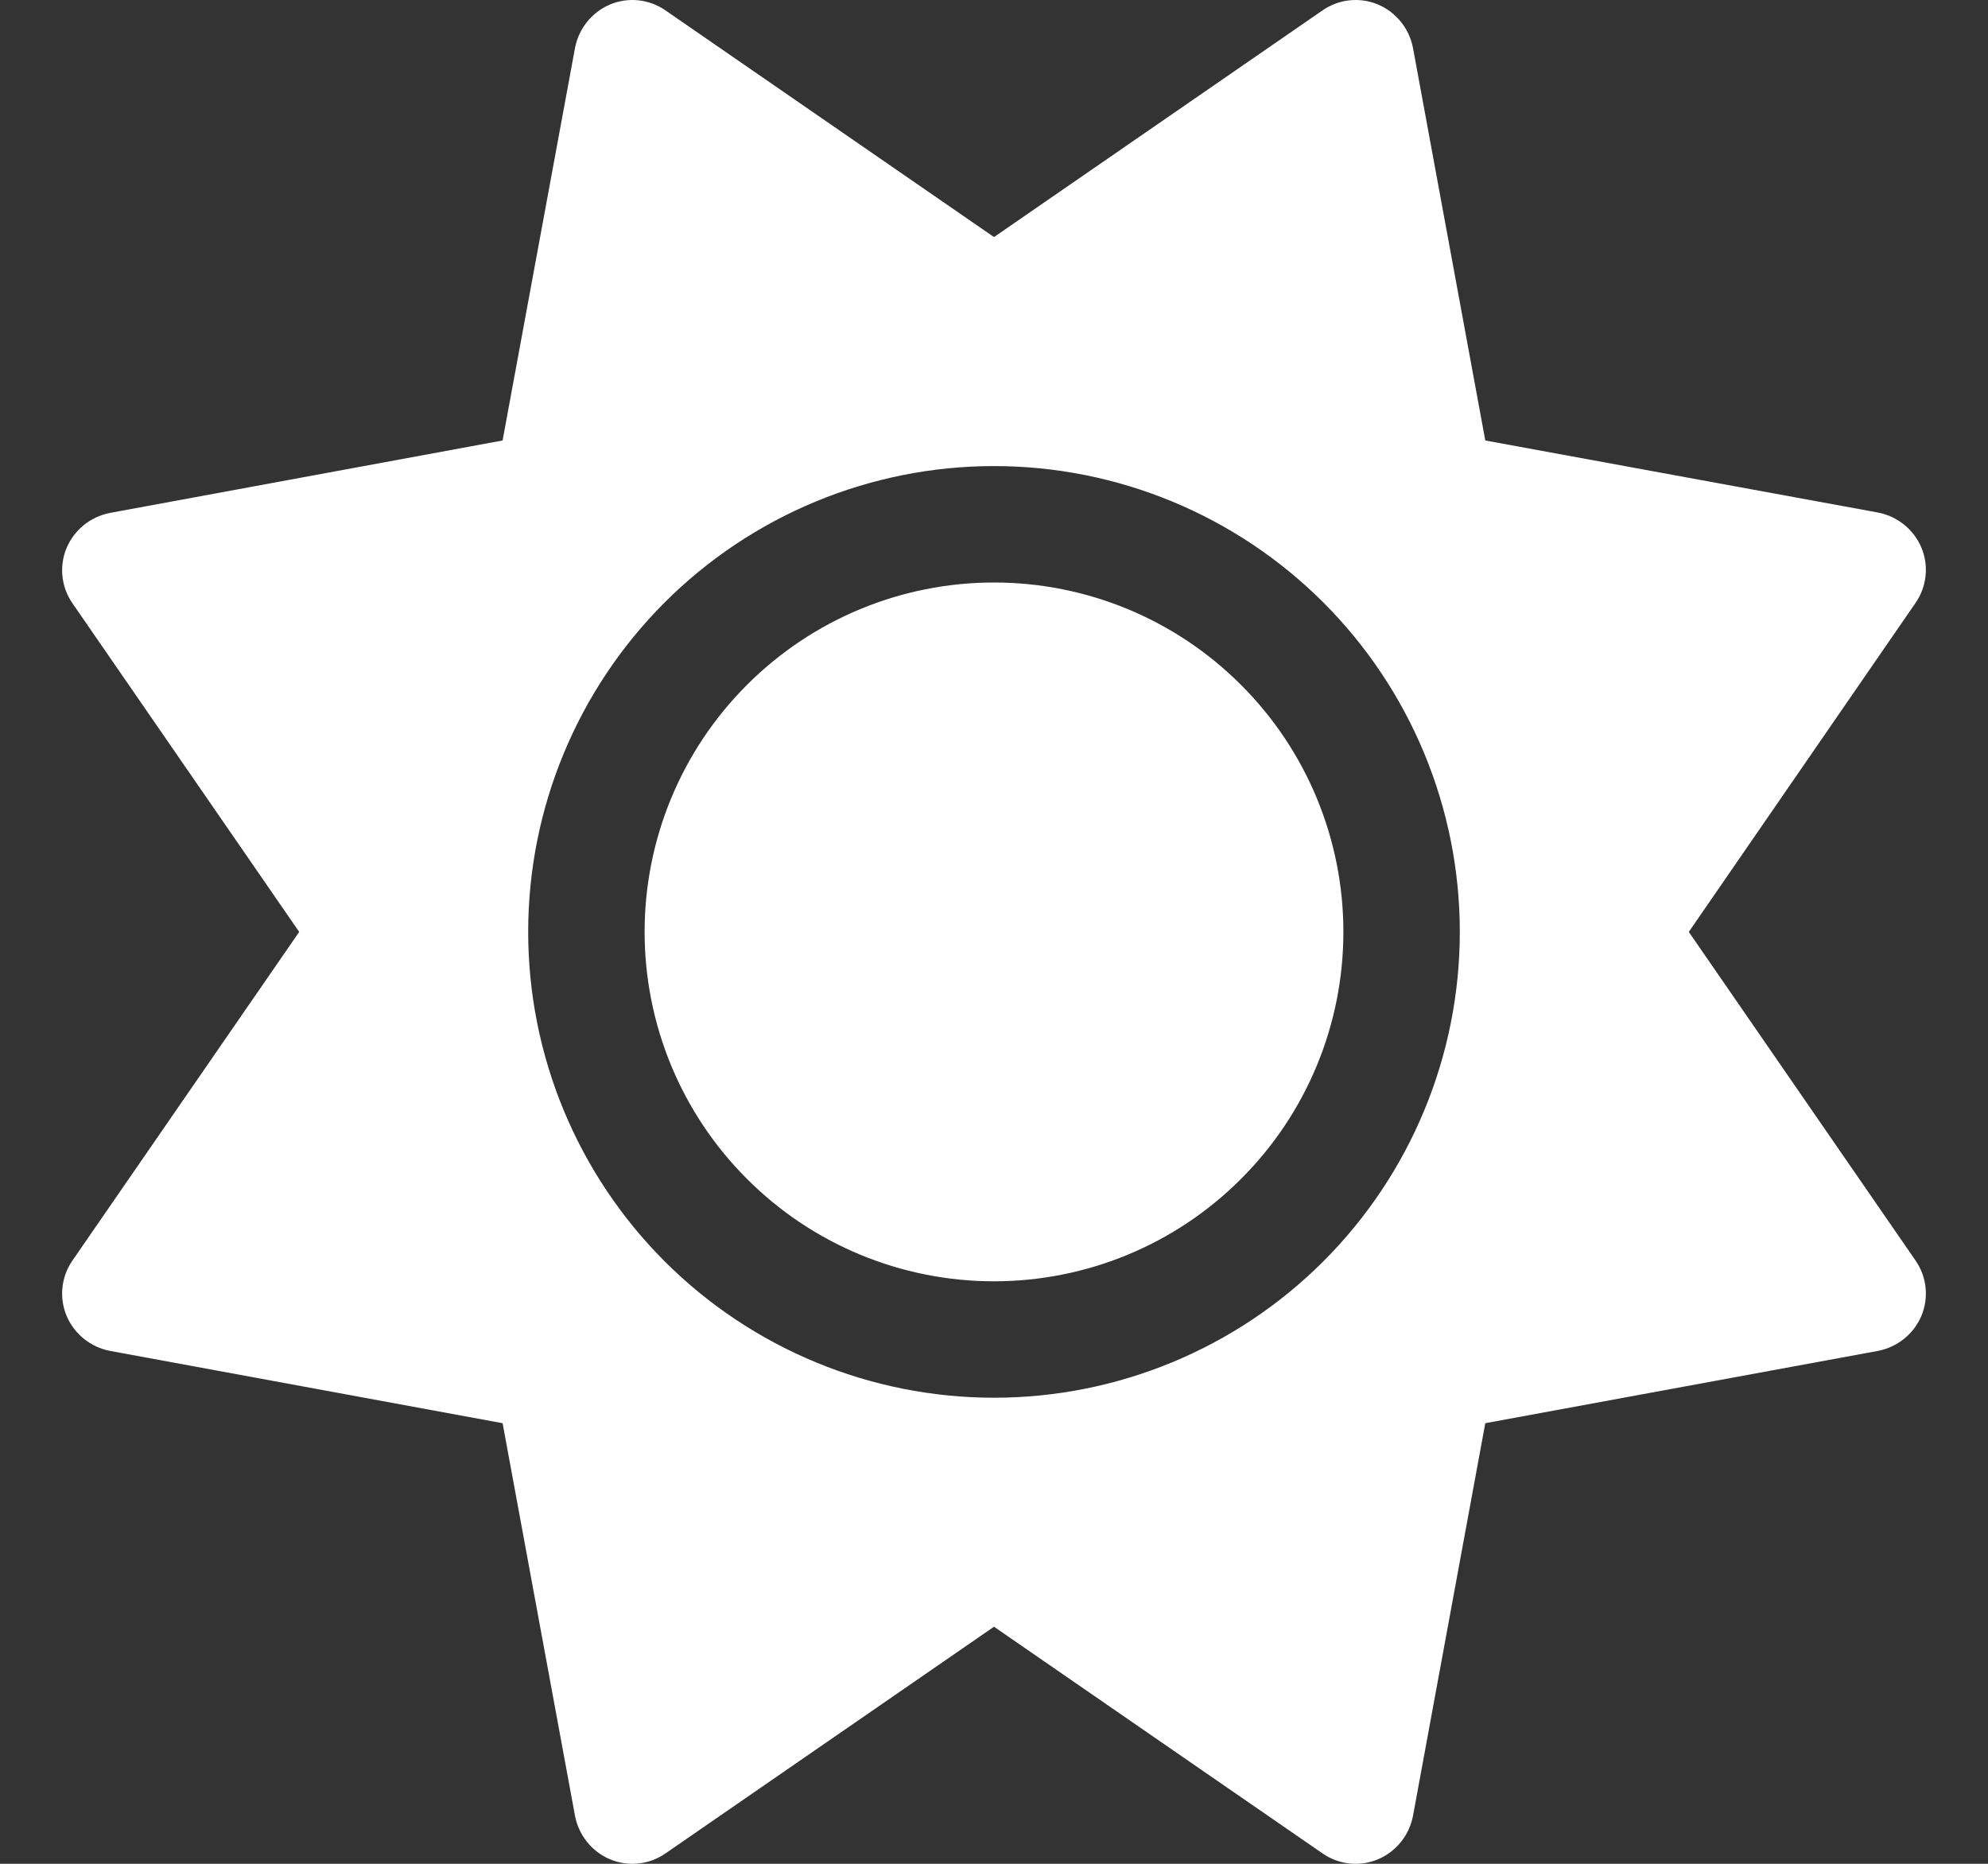 <svg width="16" height="15" viewBox="0 0 16 15" fill="none" xmlns="http://www.w3.org/2000/svg">
<rect x="0" y="0" width="16" height="15" fill="#333333" stroke="none"/>
<path d="M11.09 0.036C11.237 0.098 11.342 0.23 11.372 0.385L11.954 3.545L15.115 4.125C15.27 4.155 15.402 4.26 15.464 4.407C15.525 4.553 15.508 4.72 15.417 4.852L13.592 7.5L15.417 10.145C15.508 10.277 15.525 10.444 15.464 10.59C15.402 10.737 15.27 10.842 15.115 10.872L11.954 11.454L11.372 14.615C11.342 14.77 11.237 14.902 11.09 14.964C10.944 15.025 10.777 15.008 10.645 14.917L8 13.092L5.355 14.917C5.223 15.008 5.056 15.025 4.91 14.964C4.763 14.902 4.658 14.77 4.628 14.615L4.045 11.454L0.885 10.872C0.73 10.842 0.598 10.737 0.536 10.59C0.475 10.444 0.492 10.277 0.583 10.145L2.408 7.5L0.583 4.855C0.492 4.723 0.475 4.556 0.536 4.41C0.598 4.263 0.73 4.158 0.885 4.128L4.045 3.545L4.628 0.385C4.658 0.23 4.763 0.098 4.91 0.036C5.056 -0.025 5.223 -0.008 5.355 0.083L8 1.908L10.645 0.083C10.777 -0.008 10.944 -0.025 11.09 0.036ZM5.188 7.5C5.188 6.754 5.484 6.039 6.012 5.512C6.539 4.984 7.254 4.688 8 4.688C8.746 4.688 9.461 4.984 9.988 5.512C10.516 6.039 10.812 6.754 10.812 7.5C10.812 8.246 10.516 8.961 9.988 9.488C9.461 10.016 8.746 10.312 8 10.312C7.254 10.312 6.539 10.016 6.012 9.488C5.484 8.961 5.188 8.246 5.188 7.5ZM11.749 7.5C11.749 6.506 11.354 5.552 10.651 4.849C9.948 4.146 8.994 3.751 8 3.751C7.006 3.751 6.052 4.146 5.349 4.849C4.646 5.552 4.251 6.506 4.251 7.5C4.251 8.494 4.646 9.448 5.349 10.151C6.052 10.854 7.006 11.249 8 11.249C8.994 11.249 9.948 10.854 10.651 10.151C11.354 9.448 11.749 8.494 11.749 7.5Z" fill="white"/>
</svg>
